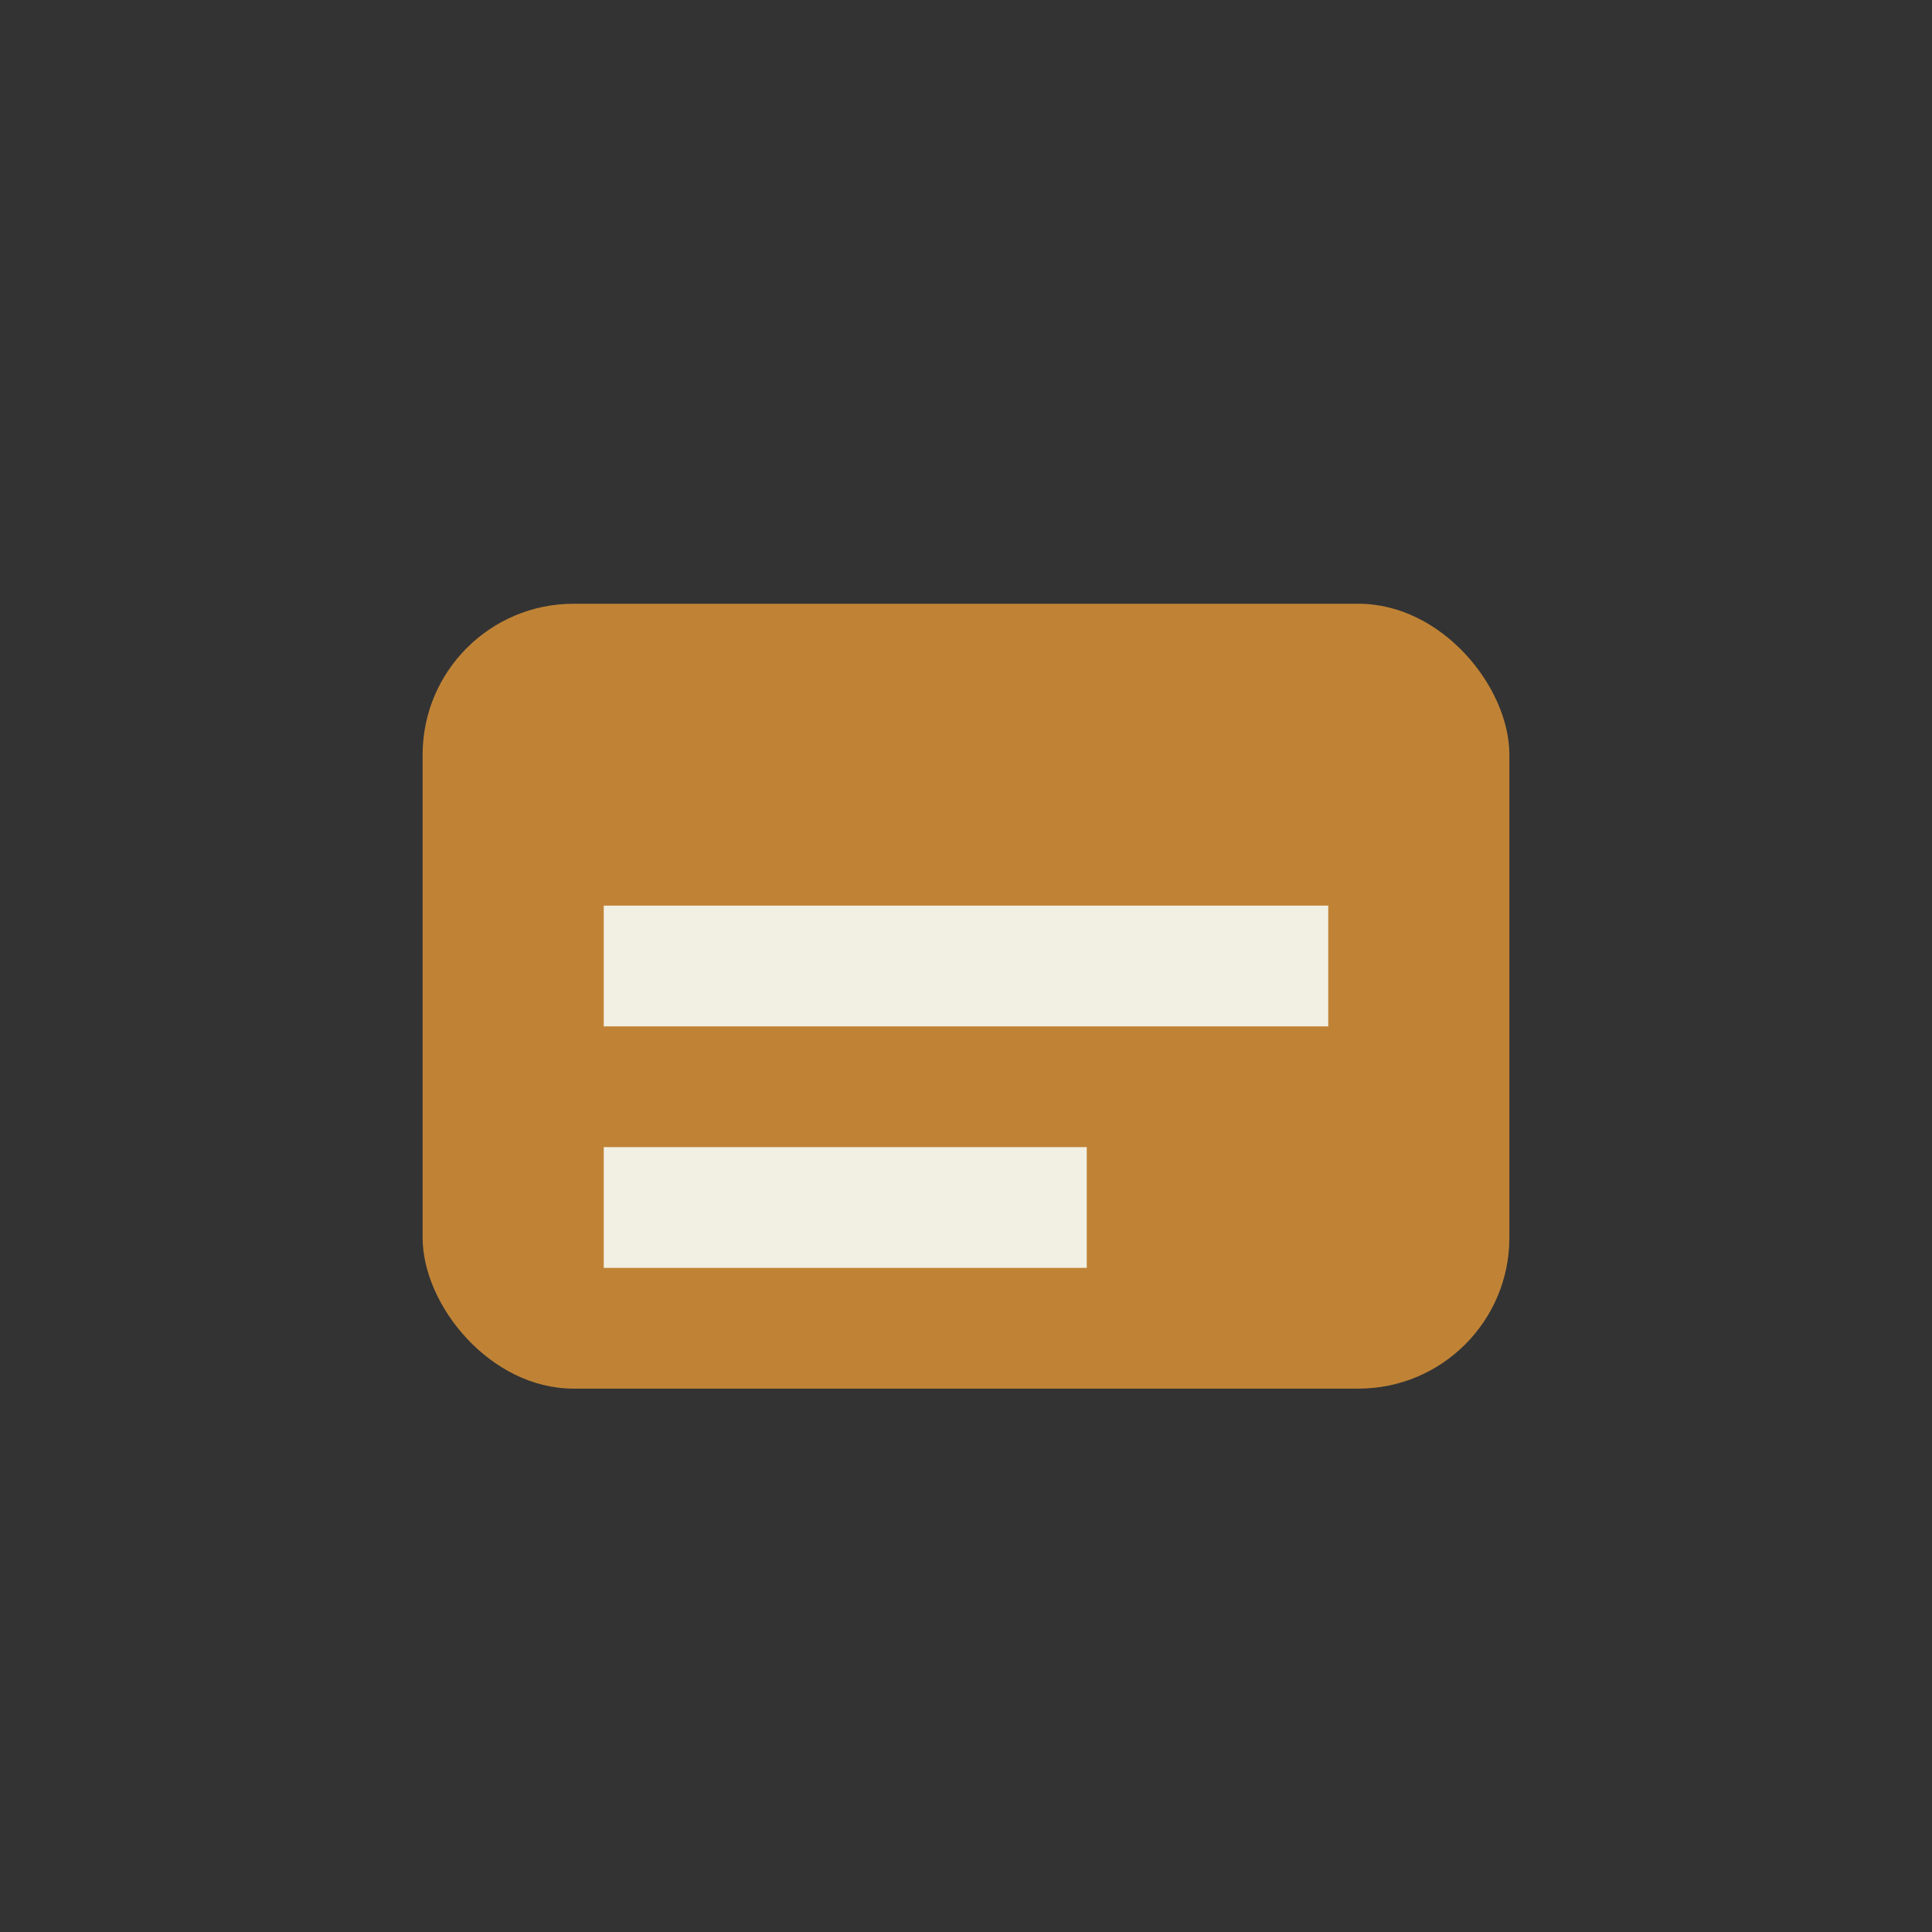 <?xml version="1.0" encoding="UTF-8"?>
<svg xmlns="http://www.w3.org/2000/svg" width="32" height="32" viewBox="0 0 32 32"><rect x="0" y="0" width="32" height="32" fill="#333333" stroke="none"/><rect x="7" y="10" width="18" height="13" rx="2.5" fill="#C08336"/><rect x="10" y="15" width="12" height="2" fill="#F2EFE3"/><rect x="10" y="19" width="8" height="2" fill="#F2EFE3"/></svg>